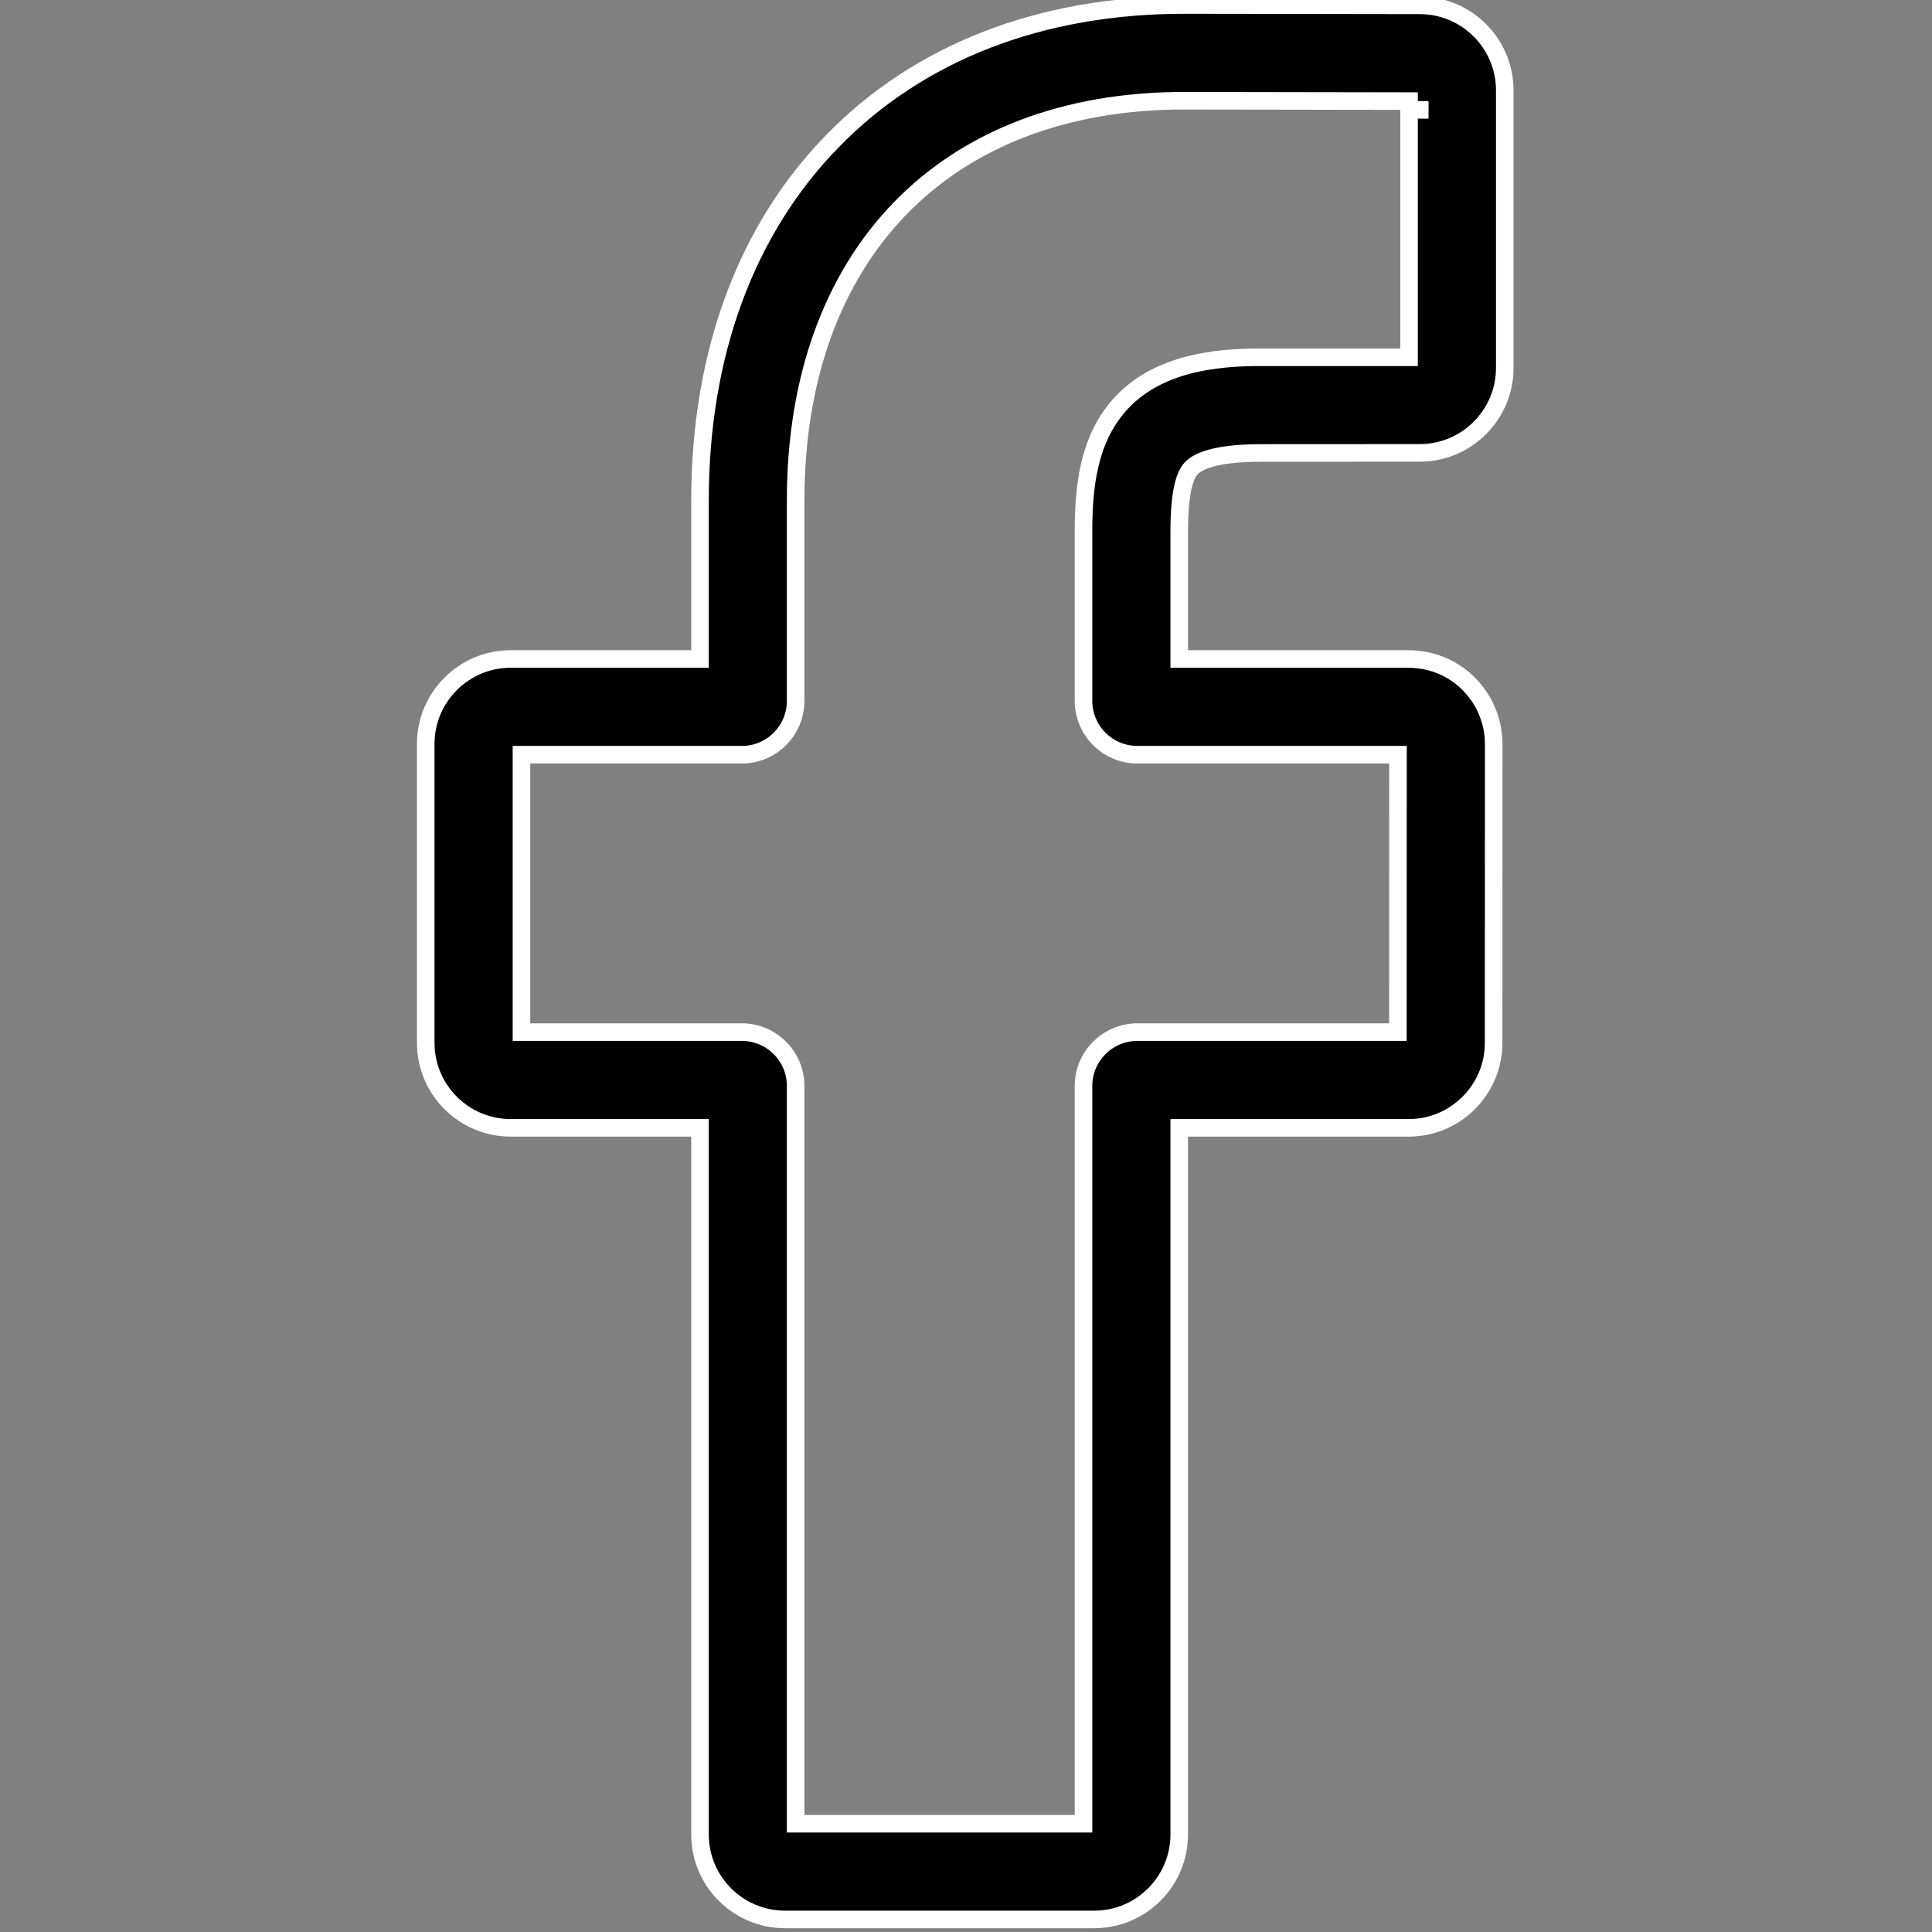 <svg width="22" height="22" viewBox="0 0 22 22" fill="none" xmlns="http://www.w3.org/2000/svg">
<rect x="0" y="0" width="22" height="22" fill="#808080" stroke="none"/>
<g clip-path="url(#clip0_75_8)">
<path d="M16.167 1.351H16.167V1.151H16.167V1.351ZM7.971 12.943V12.843H7.871H5.815C5.282 12.843 4.848 12.409 4.848 11.876V8.471C4.848 7.938 5.282 7.504 5.815 7.504H7.871H7.971V7.404V5.699C7.971 4.029 8.495 2.617 9.477 1.609L9.411 1.544L9.477 1.609C10.464 0.596 11.847 0.057 13.483 0.057L16.169 0.061C16.169 0.061 16.169 0.061 16.169 0.061C16.702 0.062 17.135 0.496 17.135 1.029V4.19C17.135 4.723 16.701 5.157 16.168 5.157H16.168L14.359 5.158C14.359 5.158 14.359 5.158 14.359 5.158C13.801 5.158 13.622 5.268 13.562 5.336L13.562 5.336C13.52 5.383 13.488 5.457 13.466 5.566C13.443 5.677 13.428 5.833 13.428 6.057V7.404V7.504H13.528H16.032C16.204 7.504 16.37 7.546 16.511 7.625C16.818 7.797 17.009 8.121 17.009 8.471C17.009 8.471 17.009 8.471 17.009 8.471L17.008 11.876V11.876C17.008 12.409 16.574 12.843 16.041 12.843H13.528H13.428V12.943V20.89C13.428 21.423 12.994 21.857 12.461 21.857H8.938C8.405 21.857 7.971 21.423 7.971 20.89V12.943ZM9.06 20.667V20.767H9.16H12.238H12.338V20.667V12.366C12.338 12.028 12.613 11.753 12.951 11.753H15.818H15.918L15.918 11.653L15.919 8.694L15.919 8.594H15.819H12.951C12.613 8.594 12.338 8.319 12.338 7.981V6.057C12.338 5.555 12.391 5.016 12.745 4.615L12.745 4.615C13.172 4.131 13.854 4.068 14.359 4.068H14.359L15.945 4.068L16.045 4.068V3.968V1.251V1.151L15.945 1.151L13.482 1.147H13.482C12.127 1.147 11.019 1.581 10.25 2.373C9.481 3.166 9.06 4.306 9.06 5.699V7.981C9.06 8.319 8.786 8.594 8.448 8.594H6.038H5.938V8.694V11.653V11.753H6.038H8.448C8.786 11.753 9.06 12.028 9.06 12.366V20.667Z" fill="black" stroke="white" stroke-width="0.2"/>
</g>
<defs>
<clipPath id="clip0_75_8">
<rect width="21.957" height="22" fill="white"/>
</clipPath>
</defs>
</svg>
